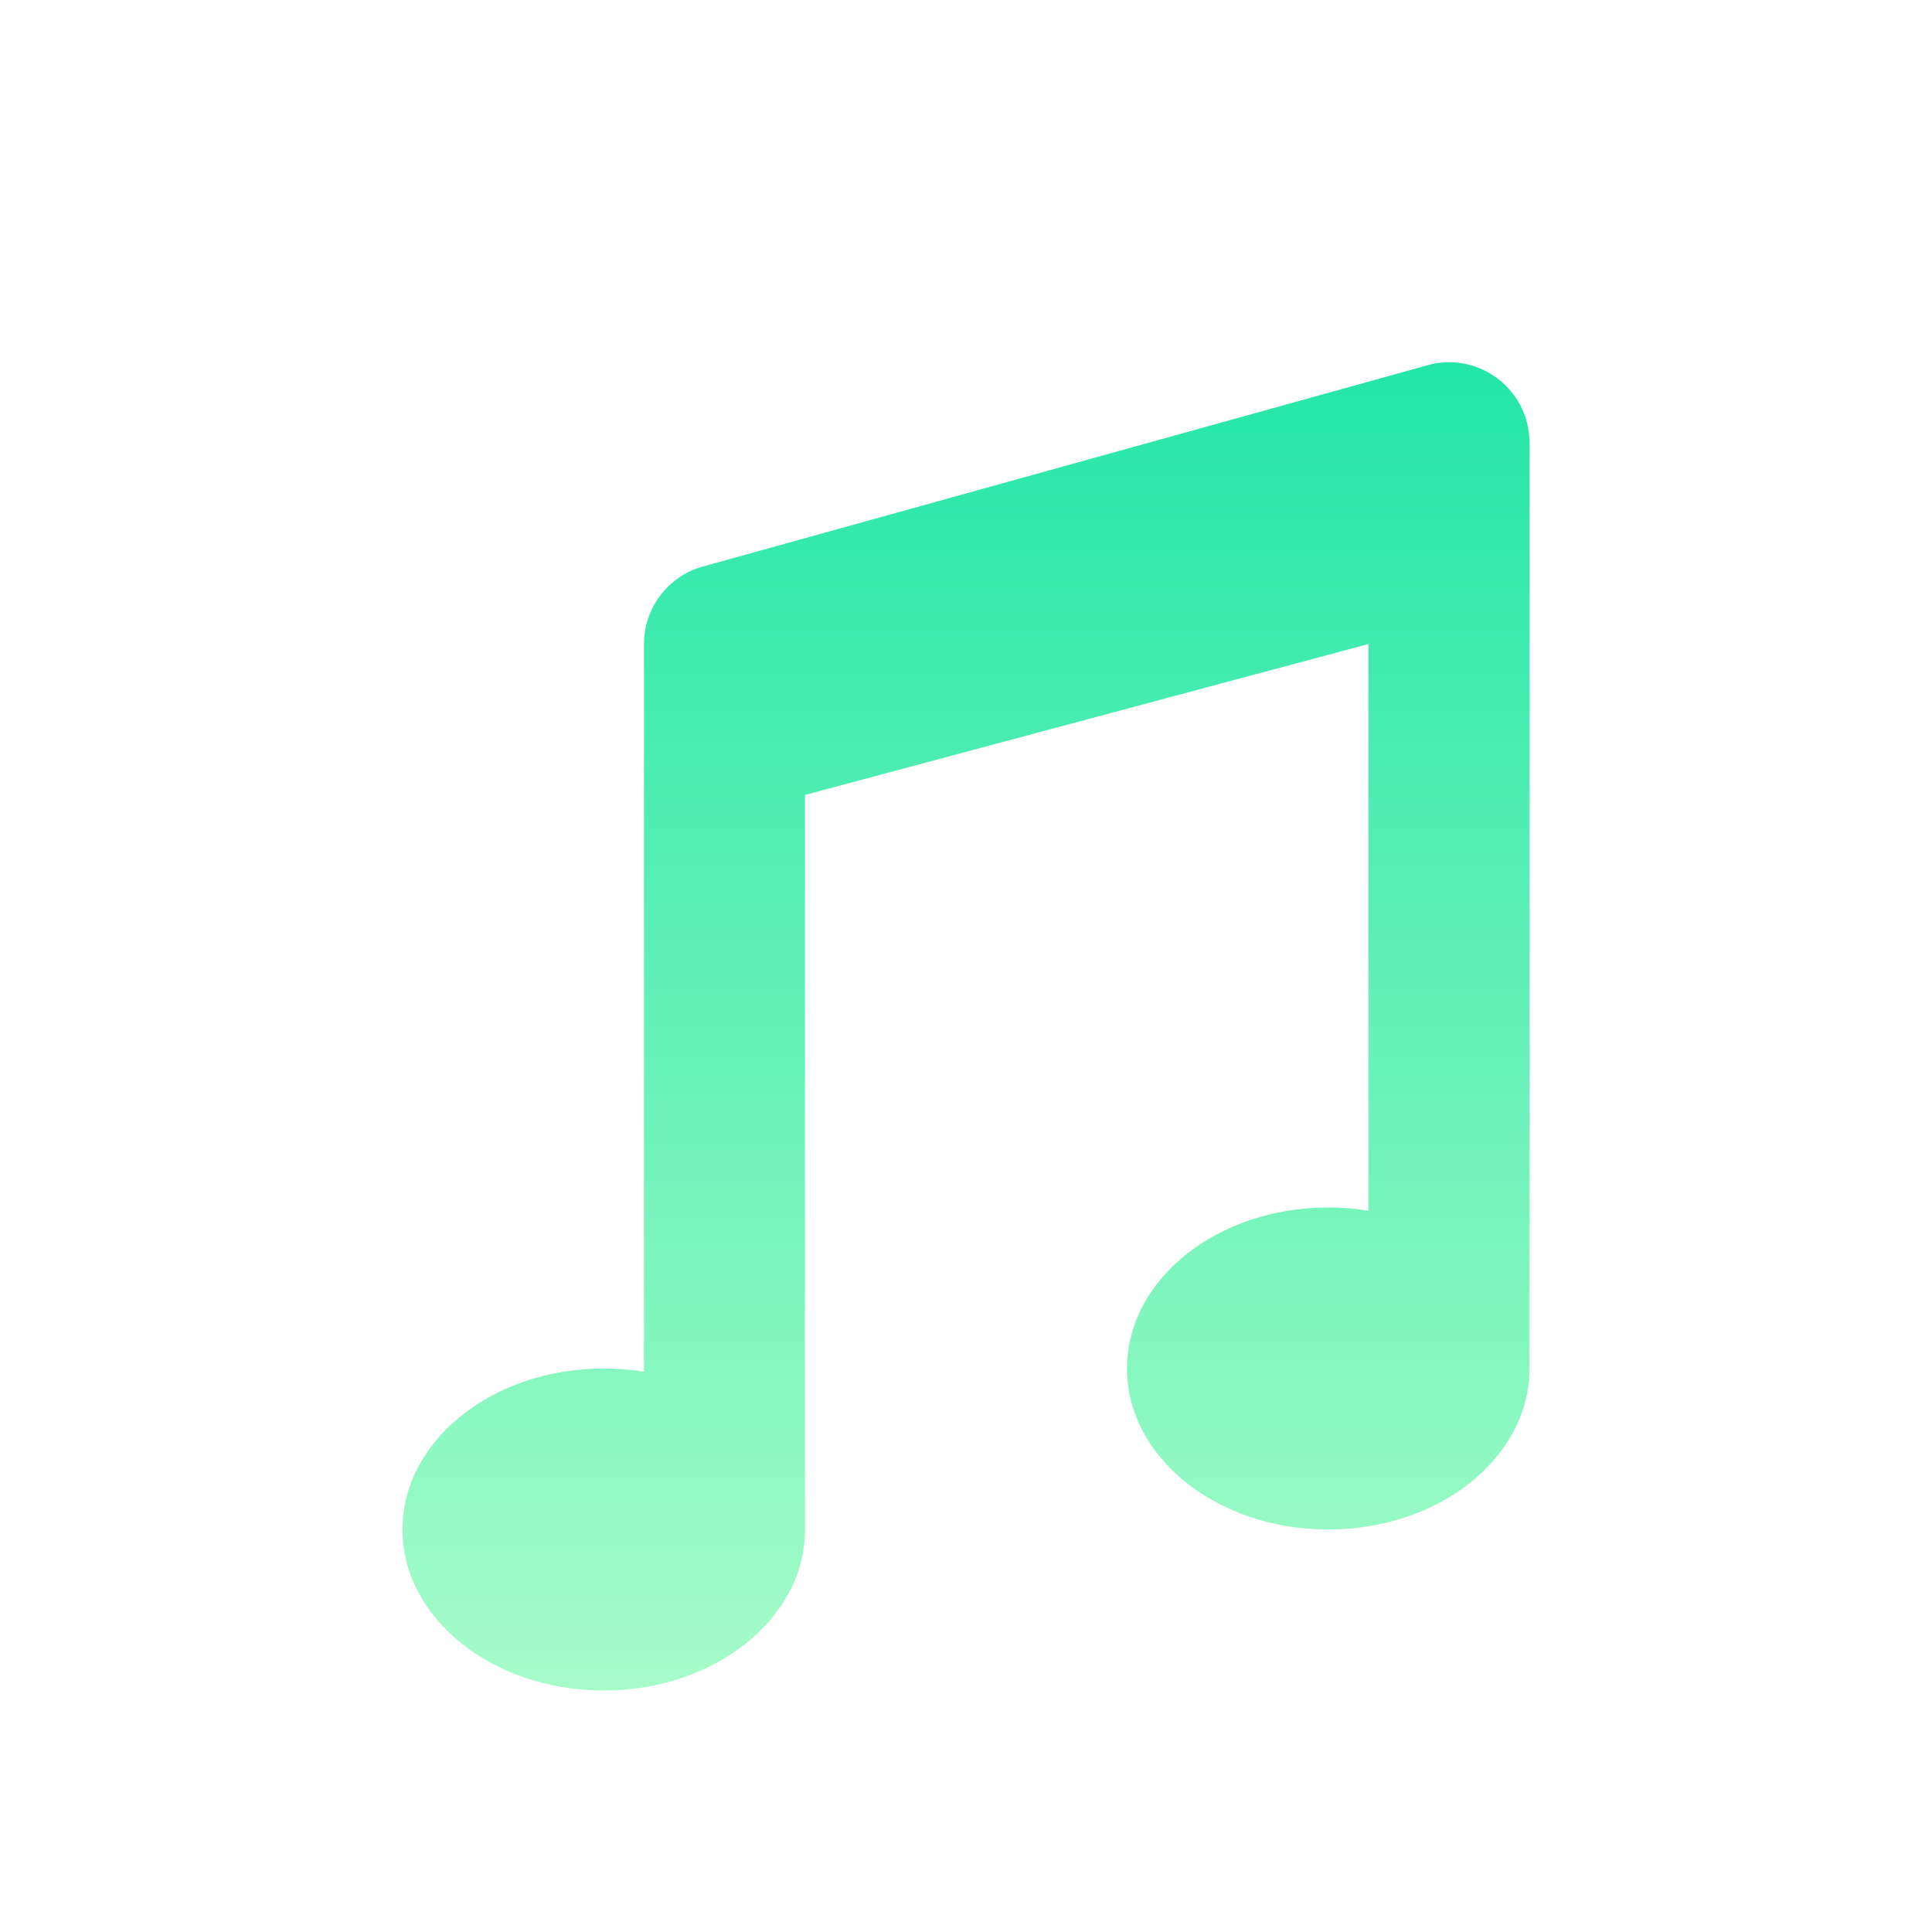 <svg width="200" height="200" viewBox="0 0 24 24" fill="none" xmlns="http://www.w3.org/2000/svg">
<path fill-rule="evenodd" clip-rule="evenodd" d="M8 17.04V8C8 7.563 8.284 7.176 8.702 7.046L17.702 4.546C18.346 4.344 19 4.825 19 5.5V17C19 18.105 17.881 19 16.5 19C15.119 19 14 18.105 14 17C14 15.895 15.119 15 16.5 15C16.671 15 16.838 15.014 17 15.04V8L10 9.875V19C10 20.105 8.881 21 7.5 21C6.119 21 5 20.105 5 19C5 17.895 6.119 17 7.5 17C7.671 17 7.838 17.014 8 17.04Z" fill="url(#paint0_linear_326_17769)"/>
<defs>
<linearGradient id="paint0_linear_326_17769" x1="12" y1="4.499" x2="12" y2="21" gradientUnits="userSpaceOnUse">
<stop stop-color="#23E6A8"/>
<stop offset="1" stop-color="#A6FCC8"/>
</linearGradient>
</defs>
</svg>